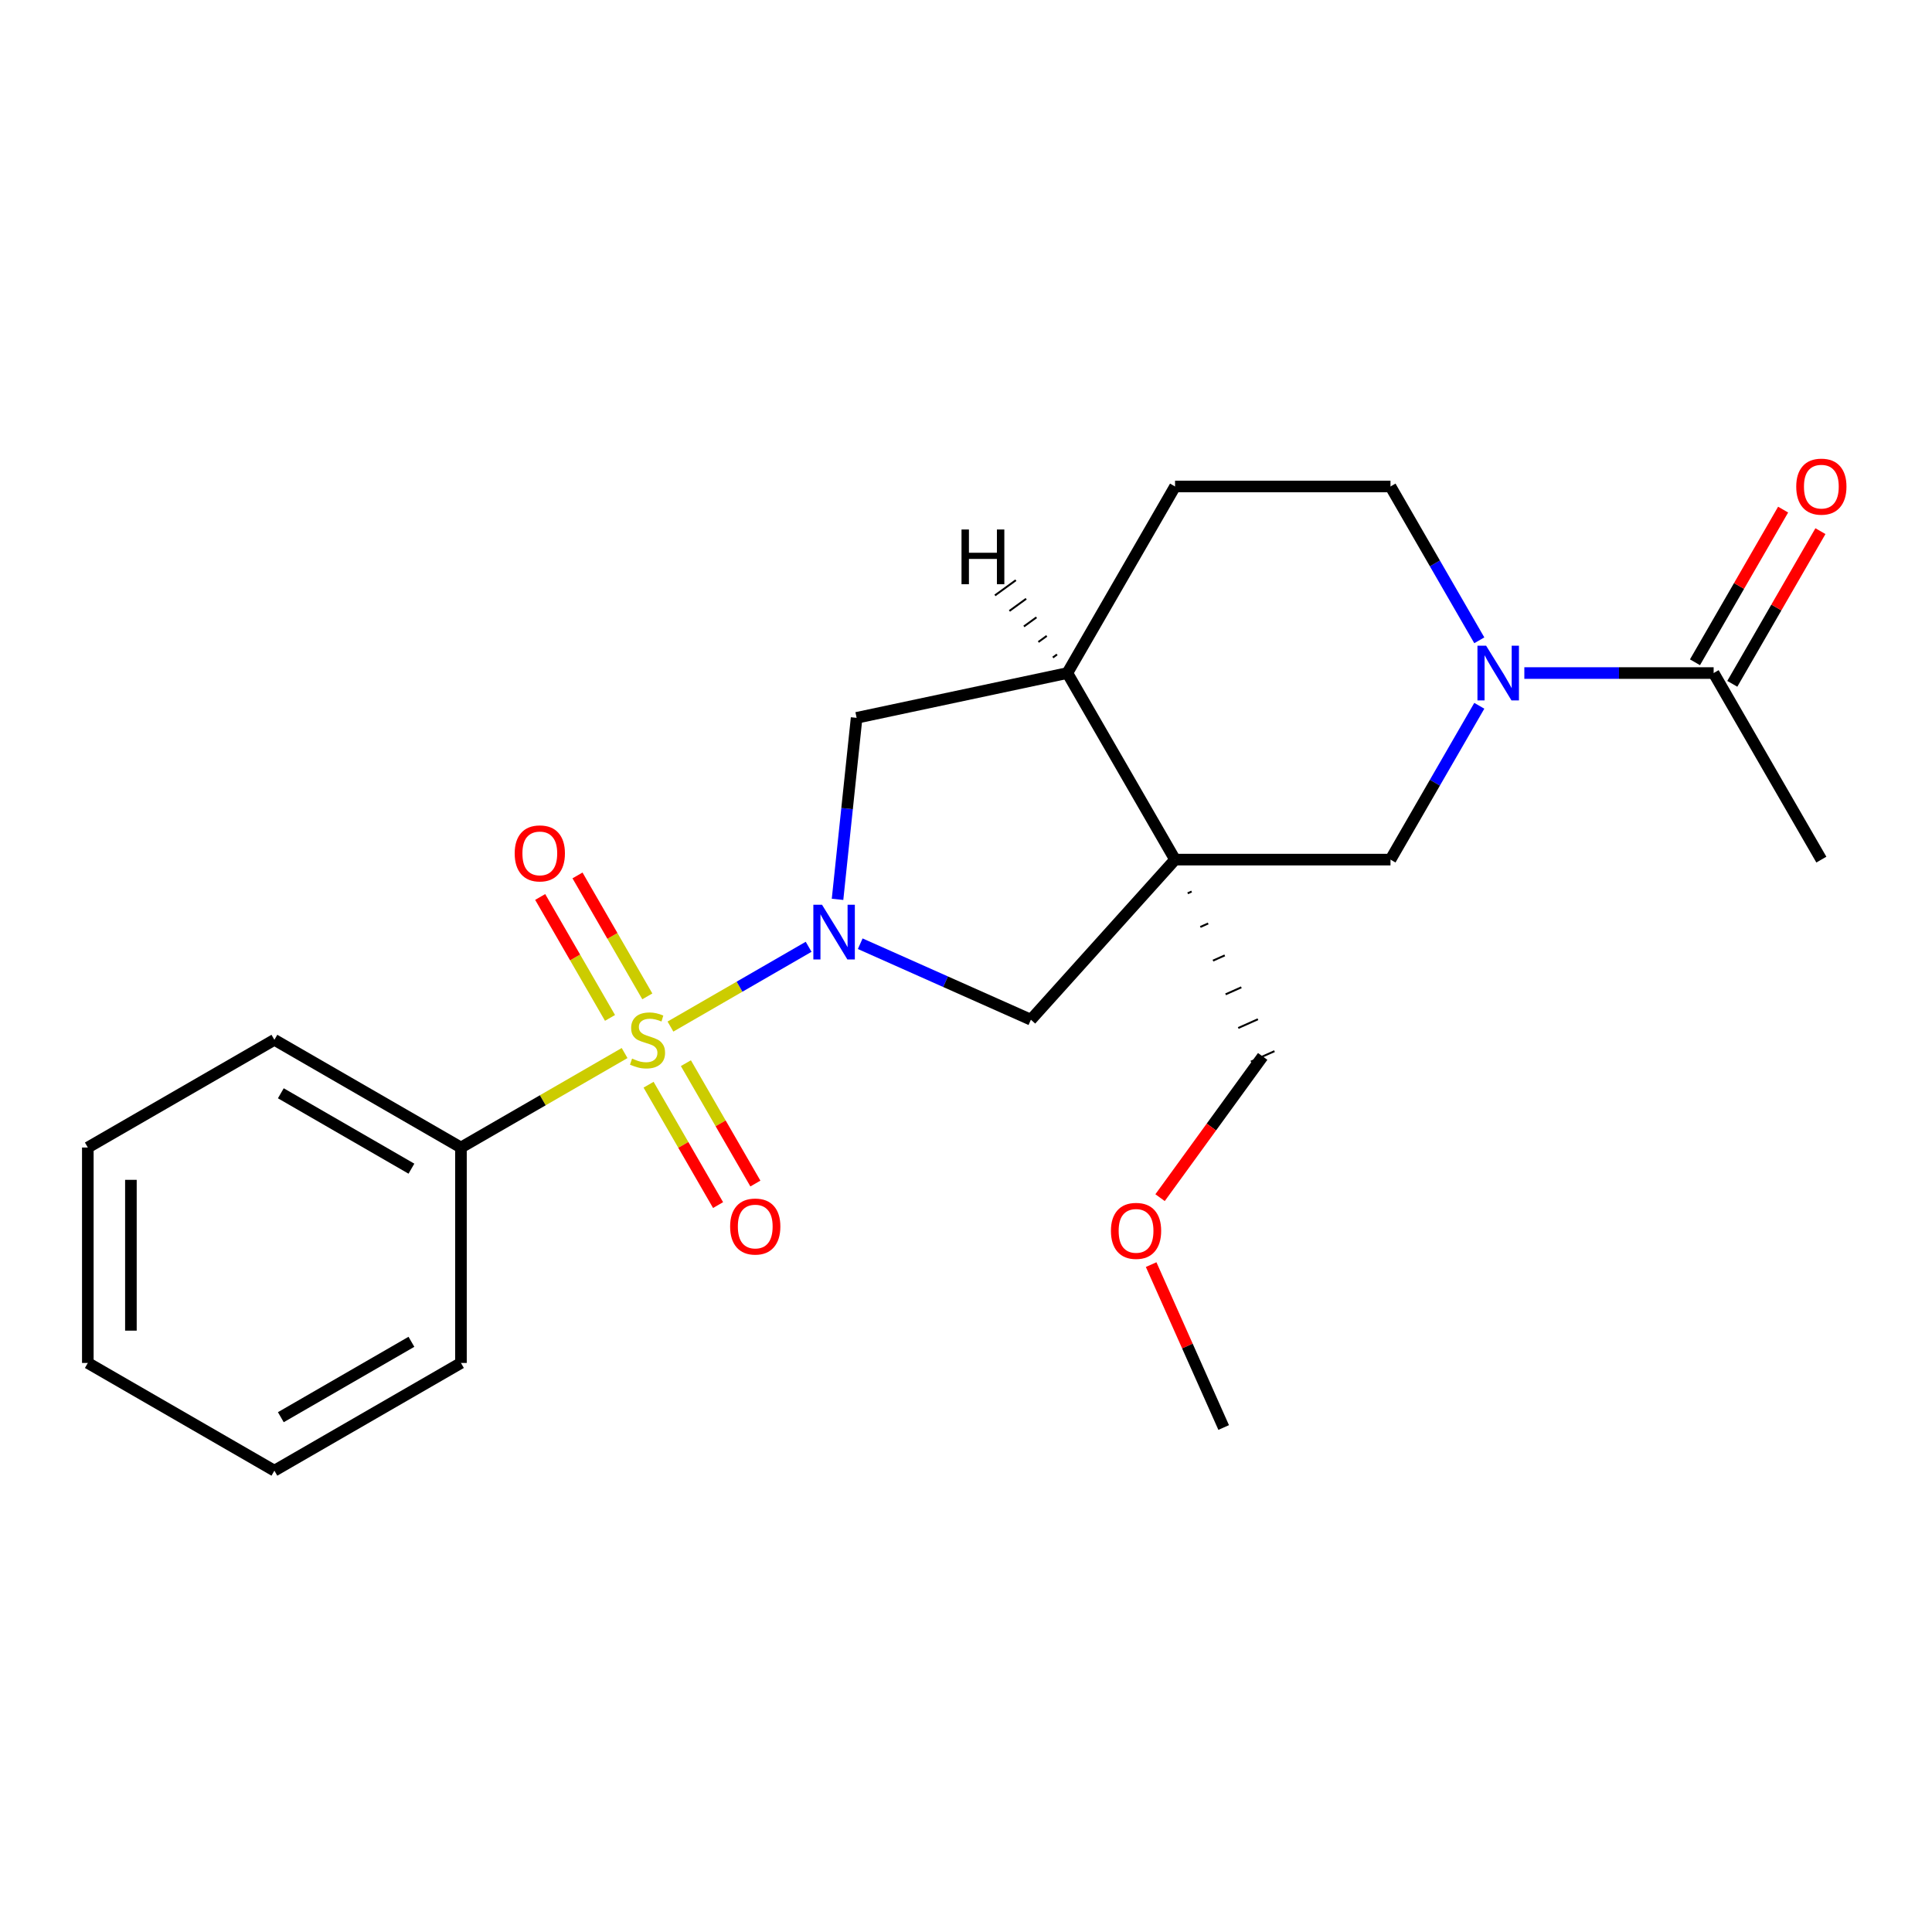 <?xml version='1.0' encoding='iso-8859-1'?>
<svg version='1.1' baseProfile='full'
              xmlns='http://www.w3.org/2000/svg'
                      xmlns:rdkit='http://www.rdkit.org/xml'
                      xmlns:xlink='http://www.w3.org/1999/xlink'
                  xml:space='preserve'
width='1000px' height='1000px' viewBox='0 0 1000 1000'>
<!-- END OF HEADER -->
<rect style='opacity:1.0;fill:#FFFFFF;stroke:none' width='1000' height='1000' x='0' y='0'> </rect>
<path class='bond-0' d='M 347.027,531.35 L 382.784,510.705' style='fill:none;fill-rule:evenodd;stroke:#CCCC00;stroke-width:6px;stroke-linecap:butt;stroke-linejoin:miter;stroke-opacity:1' />
<path class='bond-0' d='M 382.784,510.705 L 418.542,490.06' style='fill:none;fill-rule:evenodd;stroke:#0000FF;stroke-width:6px;stroke-linecap:butt;stroke-linejoin:miter;stroke-opacity:1' />
<path class='bond-8' d='M 335.703,561.445 L 353.688,592.596' style='fill:none;fill-rule:evenodd;stroke:#CCCC00;stroke-width:6px;stroke-linecap:butt;stroke-linejoin:miter;stroke-opacity:1' />
<path class='bond-8' d='M 353.688,592.596 L 371.673,623.748' style='fill:none;fill-rule:evenodd;stroke:#FF0000;stroke-width:6px;stroke-linecap:butt;stroke-linejoin:miter;stroke-opacity:1' />
<path class='bond-8' d='M 355.016,550.294 L 373.002,581.445' style='fill:none;fill-rule:evenodd;stroke:#CCCC00;stroke-width:6px;stroke-linecap:butt;stroke-linejoin:miter;stroke-opacity:1' />
<path class='bond-8' d='M 373.002,581.445 L 390.987,612.597' style='fill:none;fill-rule:evenodd;stroke:#FF0000;stroke-width:6px;stroke-linecap:butt;stroke-linejoin:miter;stroke-opacity:1' />
<path class='bond-9' d='M 335.054,515.719 L 316.983,484.418' style='fill:none;fill-rule:evenodd;stroke:#CCCC00;stroke-width:6px;stroke-linecap:butt;stroke-linejoin:miter;stroke-opacity:1' />
<path class='bond-9' d='M 316.983,484.418 L 298.912,453.118' style='fill:none;fill-rule:evenodd;stroke:#FF0000;stroke-width:6px;stroke-linecap:butt;stroke-linejoin:miter;stroke-opacity:1' />
<path class='bond-9' d='M 315.741,526.869 L 297.669,495.569' style='fill:none;fill-rule:evenodd;stroke:#CCCC00;stroke-width:6px;stroke-linecap:butt;stroke-linejoin:miter;stroke-opacity:1' />
<path class='bond-9' d='M 297.669,495.569 L 279.598,464.268' style='fill:none;fill-rule:evenodd;stroke:#FF0000;stroke-width:6px;stroke-linecap:butt;stroke-linejoin:miter;stroke-opacity:1' />
<path class='bond-10' d='M 323.291,545.053 L 280.941,569.504' style='fill:none;fill-rule:evenodd;stroke:#CCCC00;stroke-width:6px;stroke-linecap:butt;stroke-linejoin:miter;stroke-opacity:1' />
<path class='bond-10' d='M 280.941,569.504 L 238.591,593.955' style='fill:none;fill-rule:evenodd;stroke:#000000;stroke-width:6px;stroke-linecap:butt;stroke-linejoin:miter;stroke-opacity:1' />
<path class='bond-3' d='M 445.255,488.471 L 489.425,508.137' style='fill:none;fill-rule:evenodd;stroke:#0000FF;stroke-width:6px;stroke-linecap:butt;stroke-linejoin:miter;stroke-opacity:1' />
<path class='bond-3' d='M 489.425,508.137 L 533.594,527.802' style='fill:none;fill-rule:evenodd;stroke:#000000;stroke-width:6px;stroke-linecap:butt;stroke-linejoin:miter;stroke-opacity:1' />
<path class='bond-6' d='M 433.509,465.5 L 438.446,418.526' style='fill:none;fill-rule:evenodd;stroke:#0000FF;stroke-width:6px;stroke-linecap:butt;stroke-linejoin:miter;stroke-opacity:1' />
<path class='bond-6' d='M 438.446,418.526 L 443.383,371.552' style='fill:none;fill-rule:evenodd;stroke:#000000;stroke-width:6px;stroke-linecap:butt;stroke-linejoin:miter;stroke-opacity:1' />
<path class='bond-1' d='M 608.207,444.936 L 533.594,527.802' style='fill:none;fill-rule:evenodd;stroke:#000000;stroke-width:6px;stroke-linecap:butt;stroke-linejoin:miter;stroke-opacity:1' />
<path class='bond-4' d='M 608.207,444.936 L 719.715,444.936' style='fill:none;fill-rule:evenodd;stroke:#000000;stroke-width:6px;stroke-linecap:butt;stroke-linejoin:miter;stroke-opacity:1' />
<path class='bond-14' d='M 614.748,462.367 L 616.785,461.46' style='fill:none;fill-rule:evenodd;stroke:#000000;stroke-width:1.0px;stroke-linecap:butt;stroke-linejoin:miter;stroke-opacity:1' />
<path class='bond-14' d='M 621.288,479.799 L 625.363,477.985' style='fill:none;fill-rule:evenodd;stroke:#000000;stroke-width:1.0px;stroke-linecap:butt;stroke-linejoin:miter;stroke-opacity:1' />
<path class='bond-14' d='M 627.828,497.23 L 633.94,494.509' style='fill:none;fill-rule:evenodd;stroke:#000000;stroke-width:1.0px;stroke-linecap:butt;stroke-linejoin:miter;stroke-opacity:1' />
<path class='bond-14' d='M 634.369,514.662 L 642.518,511.033' style='fill:none;fill-rule:evenodd;stroke:#000000;stroke-width:1.0px;stroke-linecap:butt;stroke-linejoin:miter;stroke-opacity:1' />
<path class='bond-14' d='M 640.909,532.093 L 651.096,527.558' style='fill:none;fill-rule:evenodd;stroke:#000000;stroke-width:1.0px;stroke-linecap:butt;stroke-linejoin:miter;stroke-opacity:1' />
<path class='bond-14' d='M 647.449,549.524 L 659.673,544.082' style='fill:none;fill-rule:evenodd;stroke:#000000;stroke-width:1.0px;stroke-linecap:butt;stroke-linejoin:miter;stroke-opacity:1' />
<path class='bond-23' d='M 608.207,444.936 L 552.454,348.368' style='fill:none;fill-rule:evenodd;stroke:#000000;stroke-width:6px;stroke-linecap:butt;stroke-linejoin:miter;stroke-opacity:1' />
<path class='bond-2' d='M 765.683,365.316 L 742.699,405.126' style='fill:none;fill-rule:evenodd;stroke:#0000FF;stroke-width:6px;stroke-linecap:butt;stroke-linejoin:miter;stroke-opacity:1' />
<path class='bond-2' d='M 742.699,405.126 L 719.715,444.936' style='fill:none;fill-rule:evenodd;stroke:#000000;stroke-width:6px;stroke-linecap:butt;stroke-linejoin:miter;stroke-opacity:1' />
<path class='bond-7' d='M 788.996,348.368 L 837.986,348.368' style='fill:none;fill-rule:evenodd;stroke:#0000FF;stroke-width:6px;stroke-linecap:butt;stroke-linejoin:miter;stroke-opacity:1' />
<path class='bond-7' d='M 837.986,348.368 L 886.976,348.368' style='fill:none;fill-rule:evenodd;stroke:#000000;stroke-width:6px;stroke-linecap:butt;stroke-linejoin:miter;stroke-opacity:1' />
<path class='bond-25' d='M 765.683,331.42 L 742.699,291.61' style='fill:none;fill-rule:evenodd;stroke:#0000FF;stroke-width:6px;stroke-linecap:butt;stroke-linejoin:miter;stroke-opacity:1' />
<path class='bond-25' d='M 742.699,291.61 L 719.715,251.8' style='fill:none;fill-rule:evenodd;stroke:#000000;stroke-width:6px;stroke-linecap:butt;stroke-linejoin:miter;stroke-opacity:1' />
<path class='bond-5' d='M 552.454,348.368 L 443.383,371.552' style='fill:none;fill-rule:evenodd;stroke:#000000;stroke-width:6px;stroke-linecap:butt;stroke-linejoin:miter;stroke-opacity:1' />
<path class='bond-13' d='M 552.454,348.368 L 608.207,251.8' style='fill:none;fill-rule:evenodd;stroke:#000000;stroke-width:6px;stroke-linecap:butt;stroke-linejoin:miter;stroke-opacity:1' />
<path class='bond-26' d='M 547.125,338.757 L 544.96,340.33' style='fill:none;fill-rule:evenodd;stroke:#000000;stroke-width:1.0px;stroke-linecap:butt;stroke-linejoin:miter;stroke-opacity:1' />
<path class='bond-26' d='M 541.796,329.146 L 537.466,332.292' style='fill:none;fill-rule:evenodd;stroke:#000000;stroke-width:1.0px;stroke-linecap:butt;stroke-linejoin:miter;stroke-opacity:1' />
<path class='bond-26' d='M 536.467,319.535 L 529.972,324.254' style='fill:none;fill-rule:evenodd;stroke:#000000;stroke-width:1.0px;stroke-linecap:butt;stroke-linejoin:miter;stroke-opacity:1' />
<path class='bond-26' d='M 531.138,309.924 L 522.478,316.216' style='fill:none;fill-rule:evenodd;stroke:#000000;stroke-width:1.0px;stroke-linecap:butt;stroke-linejoin:miter;stroke-opacity:1' />
<path class='bond-26' d='M 525.809,300.313 L 514.984,308.178' style='fill:none;fill-rule:evenodd;stroke:#000000;stroke-width:1.0px;stroke-linecap:butt;stroke-linejoin:miter;stroke-opacity:1' />
<path class='bond-12' d='M 896.632,353.943 L 919.444,314.433' style='fill:none;fill-rule:evenodd;stroke:#000000;stroke-width:6px;stroke-linecap:butt;stroke-linejoin:miter;stroke-opacity:1' />
<path class='bond-12' d='M 919.444,314.433 L 942.255,274.923' style='fill:none;fill-rule:evenodd;stroke:#FF0000;stroke-width:6px;stroke-linecap:butt;stroke-linejoin:miter;stroke-opacity:1' />
<path class='bond-12' d='M 877.319,342.792 L 900.13,303.282' style='fill:none;fill-rule:evenodd;stroke:#000000;stroke-width:6px;stroke-linecap:butt;stroke-linejoin:miter;stroke-opacity:1' />
<path class='bond-12' d='M 900.13,303.282 L 922.941,263.772' style='fill:none;fill-rule:evenodd;stroke:#FF0000;stroke-width:6px;stroke-linecap:butt;stroke-linejoin:miter;stroke-opacity:1' />
<path class='bond-15' d='M 886.976,348.368 L 942.729,444.936' style='fill:none;fill-rule:evenodd;stroke:#000000;stroke-width:6px;stroke-linecap:butt;stroke-linejoin:miter;stroke-opacity:1' />
<path class='bond-17' d='M 238.591,593.955 L 142.023,538.202' style='fill:none;fill-rule:evenodd;stroke:#000000;stroke-width:6px;stroke-linecap:butt;stroke-linejoin:miter;stroke-opacity:1' />
<path class='bond-17' d='M 212.955,604.906 L 145.357,565.878' style='fill:none;fill-rule:evenodd;stroke:#000000;stroke-width:6px;stroke-linecap:butt;stroke-linejoin:miter;stroke-opacity:1' />
<path class='bond-18' d='M 238.591,593.955 L 238.591,705.463' style='fill:none;fill-rule:evenodd;stroke:#000000;stroke-width:6px;stroke-linecap:butt;stroke-linejoin:miter;stroke-opacity:1' />
<path class='bond-11' d='M 719.715,251.8 L 608.207,251.8' style='fill:none;fill-rule:evenodd;stroke:#000000;stroke-width:6px;stroke-linecap:butt;stroke-linejoin:miter;stroke-opacity:1' />
<path class='bond-16' d='M 653.561,546.803 L 627.005,583.355' style='fill:none;fill-rule:evenodd;stroke:#000000;stroke-width:6px;stroke-linecap:butt;stroke-linejoin:miter;stroke-opacity:1' />
<path class='bond-16' d='M 627.005,583.355 L 600.448,619.907' style='fill:none;fill-rule:evenodd;stroke:#FF0000;stroke-width:6px;stroke-linecap:butt;stroke-linejoin:miter;stroke-opacity:1' />
<path class='bond-19' d='M 595.832,654.562 L 614.602,696.722' style='fill:none;fill-rule:evenodd;stroke:#FF0000;stroke-width:6px;stroke-linecap:butt;stroke-linejoin:miter;stroke-opacity:1' />
<path class='bond-19' d='M 614.602,696.722 L 633.373,738.881' style='fill:none;fill-rule:evenodd;stroke:#000000;stroke-width:6px;stroke-linecap:butt;stroke-linejoin:miter;stroke-opacity:1' />
<path class='bond-21' d='M 142.023,538.202 L 45.455,593.955' style='fill:none;fill-rule:evenodd;stroke:#000000;stroke-width:6px;stroke-linecap:butt;stroke-linejoin:miter;stroke-opacity:1' />
<path class='bond-20' d='M 238.591,705.463 L 142.023,761.216' style='fill:none;fill-rule:evenodd;stroke:#000000;stroke-width:6px;stroke-linecap:butt;stroke-linejoin:miter;stroke-opacity:1' />
<path class='bond-20' d='M 212.955,694.512 L 145.357,733.54' style='fill:none;fill-rule:evenodd;stroke:#000000;stroke-width:6px;stroke-linecap:butt;stroke-linejoin:miter;stroke-opacity:1' />
<path class='bond-22' d='M 142.023,761.216 L 45.455,705.463' style='fill:none;fill-rule:evenodd;stroke:#000000;stroke-width:6px;stroke-linecap:butt;stroke-linejoin:miter;stroke-opacity:1' />
<path class='bond-24' d='M 45.455,593.955 L 45.455,705.463' style='fill:none;fill-rule:evenodd;stroke:#000000;stroke-width:6px;stroke-linecap:butt;stroke-linejoin:miter;stroke-opacity:1' />
<path class='bond-24' d='M 67.756,610.681 L 67.756,688.737' style='fill:none;fill-rule:evenodd;stroke:#000000;stroke-width:6px;stroke-linecap:butt;stroke-linejoin:miter;stroke-opacity:1' />
<path  class='atom-0' d='M 327.159 547.922
Q 327.479 548.042, 328.799 548.602
Q 330.119 549.162, 331.559 549.522
Q 333.039 549.842, 334.479 549.842
Q 337.159 549.842, 338.719 548.562
Q 340.279 547.242, 340.279 544.962
Q 340.279 543.402, 339.479 542.442
Q 338.719 541.482, 337.519 540.962
Q 336.319 540.442, 334.319 539.842
Q 331.799 539.082, 330.279 538.362
Q 328.799 537.642, 327.719 536.122
Q 326.679 534.602, 326.679 532.042
Q 326.679 528.482, 329.079 526.282
Q 331.519 524.082, 336.319 524.082
Q 339.599 524.082, 343.319 525.642
L 342.399 528.722
Q 338.999 527.322, 336.439 527.322
Q 333.679 527.322, 332.159 528.482
Q 330.639 529.602, 330.679 531.562
Q 330.679 533.082, 331.439 534.002
Q 332.239 534.922, 333.359 535.442
Q 334.519 535.962, 336.439 536.562
Q 338.999 537.362, 340.519 538.162
Q 342.039 538.962, 343.119 540.602
Q 344.239 542.202, 344.239 544.962
Q 344.239 548.882, 341.599 551.002
Q 338.999 553.082, 334.639 553.082
Q 332.119 553.082, 330.199 552.522
Q 328.319 552.002, 326.079 551.082
L 327.159 547.922
' fill='#CCCC00'/>
<path  class='atom-1' d='M 425.467 468.288
L 434.747 483.288
Q 435.667 484.768, 437.147 487.448
Q 438.627 490.128, 438.707 490.288
L 438.707 468.288
L 442.467 468.288
L 442.467 496.608
L 438.587 496.608
L 428.627 480.208
Q 427.467 478.288, 426.227 476.088
Q 425.027 473.888, 424.667 473.208
L 424.667 496.608
L 420.987 496.608
L 420.987 468.288
L 425.467 468.288
' fill='#0000FF'/>
<path  class='atom-3' d='M 769.208 334.208
L 778.488 349.208
Q 779.408 350.688, 780.888 353.368
Q 782.368 356.048, 782.448 356.208
L 782.448 334.208
L 786.208 334.208
L 786.208 362.528
L 782.328 362.528
L 772.368 346.128
Q 771.208 344.208, 769.968 342.008
Q 768.768 339.808, 768.408 339.128
L 768.408 362.528
L 764.728 362.528
L 764.728 334.208
L 769.208 334.208
' fill='#0000FF'/>
<path  class='atom-9' d='M 377.913 634.85
Q 377.913 628.05, 381.273 624.25
Q 384.633 620.45, 390.913 620.45
Q 397.193 620.45, 400.553 624.25
Q 403.913 628.05, 403.913 634.85
Q 403.913 641.73, 400.513 645.65
Q 397.113 649.53, 390.913 649.53
Q 384.673 649.53, 381.273 645.65
Q 377.913 641.77, 377.913 634.85
M 390.913 646.33
Q 395.233 646.33, 397.553 643.45
Q 399.913 640.53, 399.913 634.85
Q 399.913 629.29, 397.553 626.49
Q 395.233 623.65, 390.913 623.65
Q 386.593 623.65, 384.233 626.45
Q 381.913 629.25, 381.913 634.85
Q 381.913 640.57, 384.233 643.45
Q 386.593 646.33, 390.913 646.33
' fill='#FF0000'/>
<path  class='atom-10' d='M 266.405 441.713
Q 266.405 434.913, 269.765 431.113
Q 273.125 427.313, 279.405 427.313
Q 285.685 427.313, 289.045 431.113
Q 292.405 434.913, 292.405 441.713
Q 292.405 448.593, 289.005 452.513
Q 285.605 456.393, 279.405 456.393
Q 273.165 456.393, 269.765 452.513
Q 266.405 448.633, 266.405 441.713
M 279.405 453.193
Q 283.725 453.193, 286.045 450.313
Q 288.405 447.393, 288.405 441.713
Q 288.405 436.153, 286.045 433.353
Q 283.725 430.513, 279.405 430.513
Q 275.085 430.513, 272.725 433.313
Q 270.405 436.113, 270.405 441.713
Q 270.405 447.433, 272.725 450.313
Q 275.085 453.193, 279.405 453.193
' fill='#FF0000'/>
<path  class='atom-13' d='M 929.729 251.88
Q 929.729 245.08, 933.089 241.28
Q 936.449 237.48, 942.729 237.48
Q 949.009 237.48, 952.369 241.28
Q 955.729 245.08, 955.729 251.88
Q 955.729 258.76, 952.329 262.68
Q 948.929 266.56, 942.729 266.56
Q 936.489 266.56, 933.089 262.68
Q 929.729 258.8, 929.729 251.88
M 942.729 263.36
Q 947.049 263.36, 949.369 260.48
Q 951.729 257.56, 951.729 251.88
Q 951.729 246.32, 949.369 243.52
Q 947.049 240.68, 942.729 240.68
Q 938.409 240.68, 936.049 243.48
Q 933.729 246.28, 933.729 251.88
Q 933.729 257.6, 936.049 260.48
Q 938.409 263.36, 942.729 263.36
' fill='#FF0000'/>
<path  class='atom-17' d='M 575.019 637.094
Q 575.019 630.294, 578.379 626.494
Q 581.739 622.694, 588.019 622.694
Q 594.299 622.694, 597.659 626.494
Q 601.019 630.294, 601.019 637.094
Q 601.019 643.974, 597.619 647.894
Q 594.219 651.774, 588.019 651.774
Q 581.779 651.774, 578.379 647.894
Q 575.019 644.014, 575.019 637.094
M 588.019 648.574
Q 592.339 648.574, 594.659 645.694
Q 597.019 642.774, 597.019 637.094
Q 597.019 631.534, 594.659 628.734
Q 592.339 625.894, 588.019 625.894
Q 583.699 625.894, 581.339 628.694
Q 579.019 631.494, 579.019 637.094
Q 579.019 642.814, 581.339 645.694
Q 583.699 648.574, 588.019 648.574
' fill='#FF0000'/>
<path  class='atom-24' d='M 497.679 274.067
L 501.519 274.067
L 501.519 286.107
L 515.999 286.107
L 515.999 274.067
L 519.839 274.067
L 519.839 302.387
L 515.999 302.387
L 515.999 289.307
L 501.519 289.307
L 501.519 302.387
L 497.679 302.387
L 497.679 274.067
' fill='#000000'/>
</svg>
